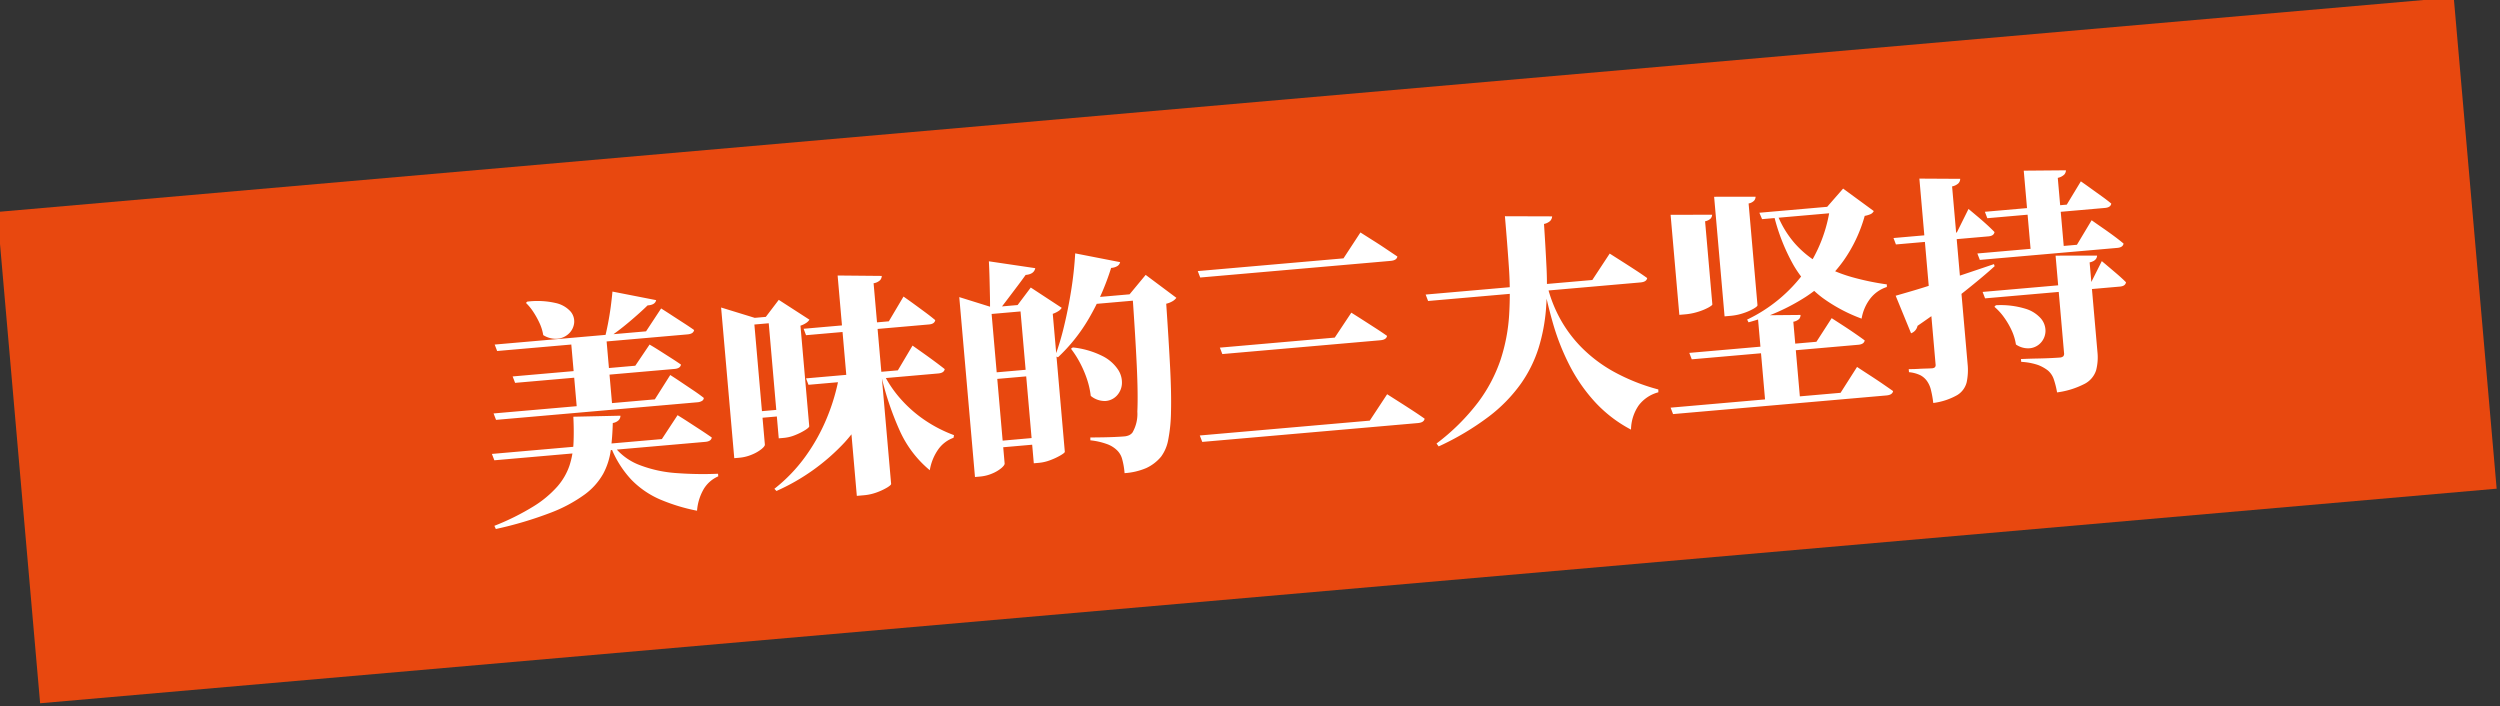 <svg xmlns="http://www.w3.org/2000/svg" width="243.27" height="68.735" viewBox="0 0 243.27 68.735">
  <rect x="0" y="0" width="243.27" height="68.735" fill="#333333" stroke="none"/>
  <g id="グループ_573" data-name="グループ 573" transform="matrix(0.996, -0.087, 0.087, 0.996, -256.569, -1561.306)">
    <rect id="長方形_21" data-name="長方形 21" width="240" height="48" transform="translate(117.693 1598.564)" fill="#e8480f"/>
    <path id="パス_2753" data-name="パス 2753" d="M-79.12-8.993h15.755l1.7-2.231.311.241q.311.242.794.633l1.012.816q.529.425.943.816a.346.346,0,0,1-.207.276.967.967,0,0,1-.437.092H-78.936Zm.69-6.67h14.789l1.656-2.093.3.23q.3.23.77.6l.989.771q.517.4.954.77-.092.368-.667.368H-78.246Zm1.472,3.243h11.983l1.564-1.932.288.207q.287.207.736.552l.943.725q.495.38.908.724-.092.368-.667.368H-76.774ZM-71-15.663h3.45v6.9H-71Zm-3.91-3.887a7.97,7.97,0,0,1,2.76.38,2.726,2.726,0,0,1,1.357.943,1.492,1.492,0,0,1,.253,1.139,1.667,1.667,0,0,1-.575.966,1.834,1.834,0,0,1-1.127.425,2.281,2.281,0,0,1-1.4-.472,4.507,4.507,0,0,0-.265-1.219,8.375,8.375,0,0,0-.506-1.127,4.973,4.973,0,0,0-.632-.92Zm8.349-.253,4.163,1.2q-.138.46-.874.437-.782.644-1.944,1.461A24.812,24.812,0,0,1-67.5-15.272h-.23q.23-.644.46-1.449t.414-1.622Q-66.677-19.159-66.562-19.8ZM-79.626-5.083H-63.02l1.725-2.185.322.241q.322.242.805.621l1.023.8q.54.426.978.793-.092.368-.667.368H-79.442ZM-71.415-8l4.577.3a.625.625,0,0,1-.219.426,1.06,1.06,0,0,1-.586.218,26.171,26.171,0,0,1-.425,2.611A6.663,6.663,0,0,1-69-2.22,6.383,6.383,0,0,1-70.966-.368a14.163,14.163,0,0,1-3.462,1.484,36.79,36.79,0,0,1-5.451,1.115l-.115-.322A23.791,23.791,0,0,0-76.038.356a10.317,10.317,0,0,0,2.484-1.725A6.09,6.09,0,0,0-72.2-3.3a8.207,8.207,0,0,0,.586-2.2Q-71.461-6.67-71.415-8Zm3.588,3.036A5.716,5.716,0,0,0-65.412-2.76a12.292,12.292,0,0,0,3.531,1.1,34.366,34.366,0,0,0,4.014.414v.253A3.081,3.081,0,0,0-59.4.138a4.95,4.95,0,0,0-.816,2.024A17.945,17.945,0,0,1-63.7.759,8.723,8.723,0,0,1-66.32-1.4,9.986,9.986,0,0,1-68.057-4.83Zm19.3-4.784h8.97l1.633-2.277.3.253.759.644q.46.391.954.828t.909.828q-.092.368-.667.368H-48.346Zm.184-4.83h8.326l1.633-2.277.3.253q.3.253.748.644t.943.828q.494.437.885.828-.092.368-.644.368H-48.162Zm3.749-4.876,4.278.414a.647.647,0,0,1-.2.4,1.181,1.181,0,0,1-.655.242V1.2q0,.115-.414.322a5.835,5.835,0,0,1-1.035.38,4.79,4.79,0,0,1-1.288.173h-.69Zm3.588,9.821a11.379,11.379,0,0,0,1.6,2.84A12.43,12.43,0,0,0-37.18-4.543,13.152,13.152,0,0,0-34.661-2.99l-.069.253a3.1,3.1,0,0,0-1.564.977A4.916,4.916,0,0,0-37.306.207,10.675,10.675,0,0,1-39.87-3.841a28.844,28.844,0,0,1-1.368-5.727Zm-4.3,0h4v.368A15.429,15.429,0,0,1-45.321-3.22,20.333,20.333,0,0,1-52.348.92l-.184-.23a15.551,15.551,0,0,0,3.289-2.875,18.316,18.316,0,0,0,2.415-3.576A19.7,19.7,0,0,0-45.31-9.637Zm-10.856-6.417v-1.288l3.174,1.288h2.921v.644h-3.013V-3.68q0,.161-.368.414a3.8,3.8,0,0,1-.966.448,4.045,4.045,0,0,1-1.265.2h-.483Zm4.485,0h-.23l1.4-1.541L-47.7-15.41a1,1,0,0,1-.322.276,2.214,2.214,0,0,1-.6.23v9.821q0,.115-.414.334a6.017,6.017,0,0,1-1,.4,3.8,3.8,0,0,1-1.139.184h-.506Zm-2.99,9.108h4.554V-6.3h-4.554ZM-29.992.184q0,.161-.345.414a3.428,3.428,0,0,1-.92.448,3.834,3.834,0,0,1-1.242.2h-.483V-16.33l3.082,1.265h3.5v.644h-3.588Zm4.623-18.676q-.161.575-.989.575-.391.46-.932,1.058l-1.069,1.184q-.529.586-.966,1.047h-.805q.069-.621.127-1.484t.115-1.782q.057-.92.08-1.656Zm8.924,3.335,1.725-1.748,2.783,2.484a1.265,1.265,0,0,1-.379.287,2.228,2.228,0,0,1-.656.2q-.069,3.611-.161,6.187t-.288,4.3A15.205,15.205,0,0,1-13.938-.7,3.93,3.93,0,0,1-14.766.851a4.111,4.111,0,0,1-1.529.977,6.411,6.411,0,0,1-2.15.311,7.143,7.143,0,0,0-.115-1.38A1.845,1.845,0,0,0-19-.161a2.718,2.718,0,0,0-.955-.69,6.787,6.787,0,0,0-1.53-.483l.023-.276q.552.046,1.2.092t1.208.069q.563.023.862.023a1.506,1.506,0,0,0,.495-.069.949.949,0,0,0,.356-.23,3.606,3.606,0,0,0,.656-2q.218-1.61.333-4.462t.184-6.969Zm-10.948.092,1.426-1.587,2.829,2.231a1.014,1.014,0,0,1-.345.287,2.582,2.582,0,0,1-.575.218V-.437q0,.092-.426.3a6.435,6.435,0,0,1-1.023.379,4.145,4.145,0,0,1-1.15.172h-.506V-15.065Zm4.991,4.577a8.362,8.362,0,0,1,2.829,1.1,3.923,3.923,0,0,1,1.38,1.449,2.266,2.266,0,0,1,.242,1.426,1.85,1.85,0,0,1-.6,1.081,1.666,1.666,0,0,1-1.139.414,2.141,2.141,0,0,1-1.38-.621,8.035,8.035,0,0,0-.23-1.679,10.452,10.452,0,0,0-.541-1.633,9.585,9.585,0,0,0-.747-1.426Zm7.912-4.669v.644h-6.923l.276-.644Zm-2.6-3.2a.593.593,0,0,1-.3.356,1.292,1.292,0,0,1-.621.127A23.791,23.791,0,0,1-20.6-13.156a16.649,16.649,0,0,1-3.323,3.5l-.253-.161a26.278,26.278,0,0,0,1.116-2.829q.541-1.61.989-3.4a35.671,35.671,0,0,0,.7-3.542Zm-8.763,9.637v.644H-31.4v-.644Zm0,6.67V-1.4H-31.4v-.644ZM6.463-19.2l.345.264.874.667q.529.4,1.1.862t1.058.851q-.092.368-.69.368H-9.453l-.184-.644H4.6ZM4.9-11.5l.333.253q.334.253.84.644l1.069.828q.563.437,1.024.828-.092.368-.69.368H-7.958l-.184-.644H3.082ZM7.682-3.289l.345.264.885.679q.541.414,1.127.874T11.109-.6q-.092.368-.69.368H-10.649l-.184-.644H5.773Zm4.577-9.338H28.543l1.909-2.415.345.265.886.679q.54.414,1.127.874t1.069.874q-.092.368-.69.368H12.443Zm8.349-6.923,4.577.414a.691.691,0,0,1-.242.437,1.3,1.3,0,0,1-.61.23q-.046,2.185-.126,4.255a31.86,31.86,0,0,1-.4,4A17.424,17.424,0,0,1,22.77-6.52a12.614,12.614,0,0,1-2.024,3.335A14.851,14.851,0,0,1,17.354-.264a26.349,26.349,0,0,1-5.118,2.472l-.184-.3a20.731,20.731,0,0,0,4.382-3.645,14.8,14.8,0,0,0,2.542-3.944,17.407,17.407,0,0,0,1.207-4.267,35.7,35.7,0,0,0,.38-4.623Q20.608-16.974,20.608-19.55Zm3.519,7.084a13.352,13.352,0,0,0,.931,3.243A12.639,12.639,0,0,0,26.91-6.2a13.888,13.888,0,0,0,2.933,2.645,19.122,19.122,0,0,0,4.174,2.1l-.023.276A3.53,3.53,0,0,0,31.982-.08a4.262,4.262,0,0,0-.955,2.288,12.946,12.946,0,0,1-3.3-3.036A16.231,16.231,0,0,1,25.6-4.577,22.562,22.562,0,0,1,24.392-8.6q-.4-2.024-.587-3.818ZM40.71-17.94a.582.582,0,0,1-.173.356,1.058,1.058,0,0,1-.563.219v8.119q0,.092-.414.276a5.546,5.546,0,0,1-1.035.322,5.814,5.814,0,0,1-1.265.138h-.575v-9.775Zm4.37-1.38a.633.633,0,0,1-.173.368,1,1,0,0,1-.563.23v9.936q0,.115-.414.311A5.431,5.431,0,0,1,42.9-8.13a5.29,5.29,0,0,1-1.242.149h-.6V-19.665Zm1.863,1.587a9.768,9.768,0,0,0,1.529,3.255,9.72,9.72,0,0,0,2.358,2.265,14.056,14.056,0,0,0,2.944,1.518,25.521,25.521,0,0,0,3.289.989l-.023.253a3.33,3.33,0,0,0-1.691.966A4.394,4.394,0,0,0,54.326-6.6a15.6,15.6,0,0,1-3.611-2.346,10.7,10.7,0,0,1-2.542-3.427,19.022,19.022,0,0,1-1.507-5.221Zm4.991,0,1.7-1.633,2.783,2.438a.651.651,0,0,1-.311.264,2.42,2.42,0,0,1-.609.127,14.143,14.143,0,0,1-2.45,4.186,13.822,13.822,0,0,1-3.967,3.174A20.074,20.074,0,0,1,43.332-7.2l-.115-.276a14.818,14.818,0,0,0,6.014-4.174,14.319,14.319,0,0,0,3-6.083Zm2,0v.644H45.517l-.207-.644Zm-.46,15.778.334.265q.333.264.851.667t1.081.862Q56.3.3,56.764.69q-.092.368-.69.368H35.236L35.052.414H51.658ZM51.428-6.9l.31.242.782.609q.472.368.989.794t.932.793q-.092.368-.667.368H37.513l-.184-.644h12.42Zm-2.99-.575a.6.6,0,0,1-.173.379,1.1,1.1,0,0,1-.586.219V.713h-3.4V-7.8Zm18.745-8.441h8l1.564-2.139.287.242q.288.241.713.609t.909.782q.483.414.851.782-.092.368-.644.368h-11.5ZM66.1-11.937h9.729l1.633-2.254.3.253q.3.253.759.633t.954.816q.494.437.885.828-.092.368-.644.368H66.286Zm.184,3.772h10.6l1.219-1.978.38.38q.379.38.9.909t.886.966q-.092.368-.621.368H66.47Zm7.383-2.9,4.025.345q-.069.506-.782.6V-1.4A5.039,5.039,0,0,1,76.624.4a2.271,2.271,0,0,1-1.2,1.2,8.157,8.157,0,0,1-2.771.609,8.407,8.407,0,0,0-.207-1.3A1.933,1.933,0,0,0,71.944,0a3.757,3.757,0,0,0-.9-.609,6.074,6.074,0,0,0-1.61-.448v-.276l.483.023q.483.023,1.161.069t1.277.069q.6.023.828.023a.583.583,0,0,0,.38-.092.416.416,0,0,0,.1-.322ZM71.3-19.573l4.094.322a.647.647,0,0,1-.2.4,1.291,1.291,0,0,1-.656.264v6.992H71.3ZM67.459-6.762a8.248,8.248,0,0,1,2.829.587,3.228,3.228,0,0,1,1.438,1.1,1.855,1.855,0,0,1,.322,1.254,1.728,1.728,0,0,1-.518,1.046,1.681,1.681,0,0,1-1.092.471,2.065,2.065,0,0,1-1.368-.483,5.125,5.125,0,0,0-.3-1.415,7.594,7.594,0,0,0-.633-1.334A5.634,5.634,0,0,0,67.3-6.624ZM58.1-14.145h6.187l1.334-2.185.242.241.621.621q.379.38.771.805t.69.793q-.092.368-.621.368H58.282Zm3.013-5.543,3.956.368a.625.625,0,0,1-.218.425,1.253,1.253,0,0,1-.632.242V-1.334A5.8,5.8,0,0,1,63.974.46a2.035,2.035,0,0,1-1.023,1.162,6.344,6.344,0,0,1-2.392.563A9.79,9.79,0,0,0,60.444.9a2.5,2.5,0,0,0-.322-.92,1.864,1.864,0,0,0-.564-.586,3.24,3.24,0,0,0-1.092-.4v-.3l.276.023q.276.023.667.035t.759.035q.368.023.529.023a.489.489,0,0,0,.333-.081.364.364,0,0,0,.081-.265ZM57.822-8.533q.6-.115,1.633-.322t2.369-.518q1.334-.31,2.818-.667t2.979-.724l.046.207q-1.173.9-3.151,2.208t-4.83,2.921a.975.975,0,0,1-.69.667Z" transform="translate(243.234 1631.298)" fill="#fff"/>
  </g>
</svg>
